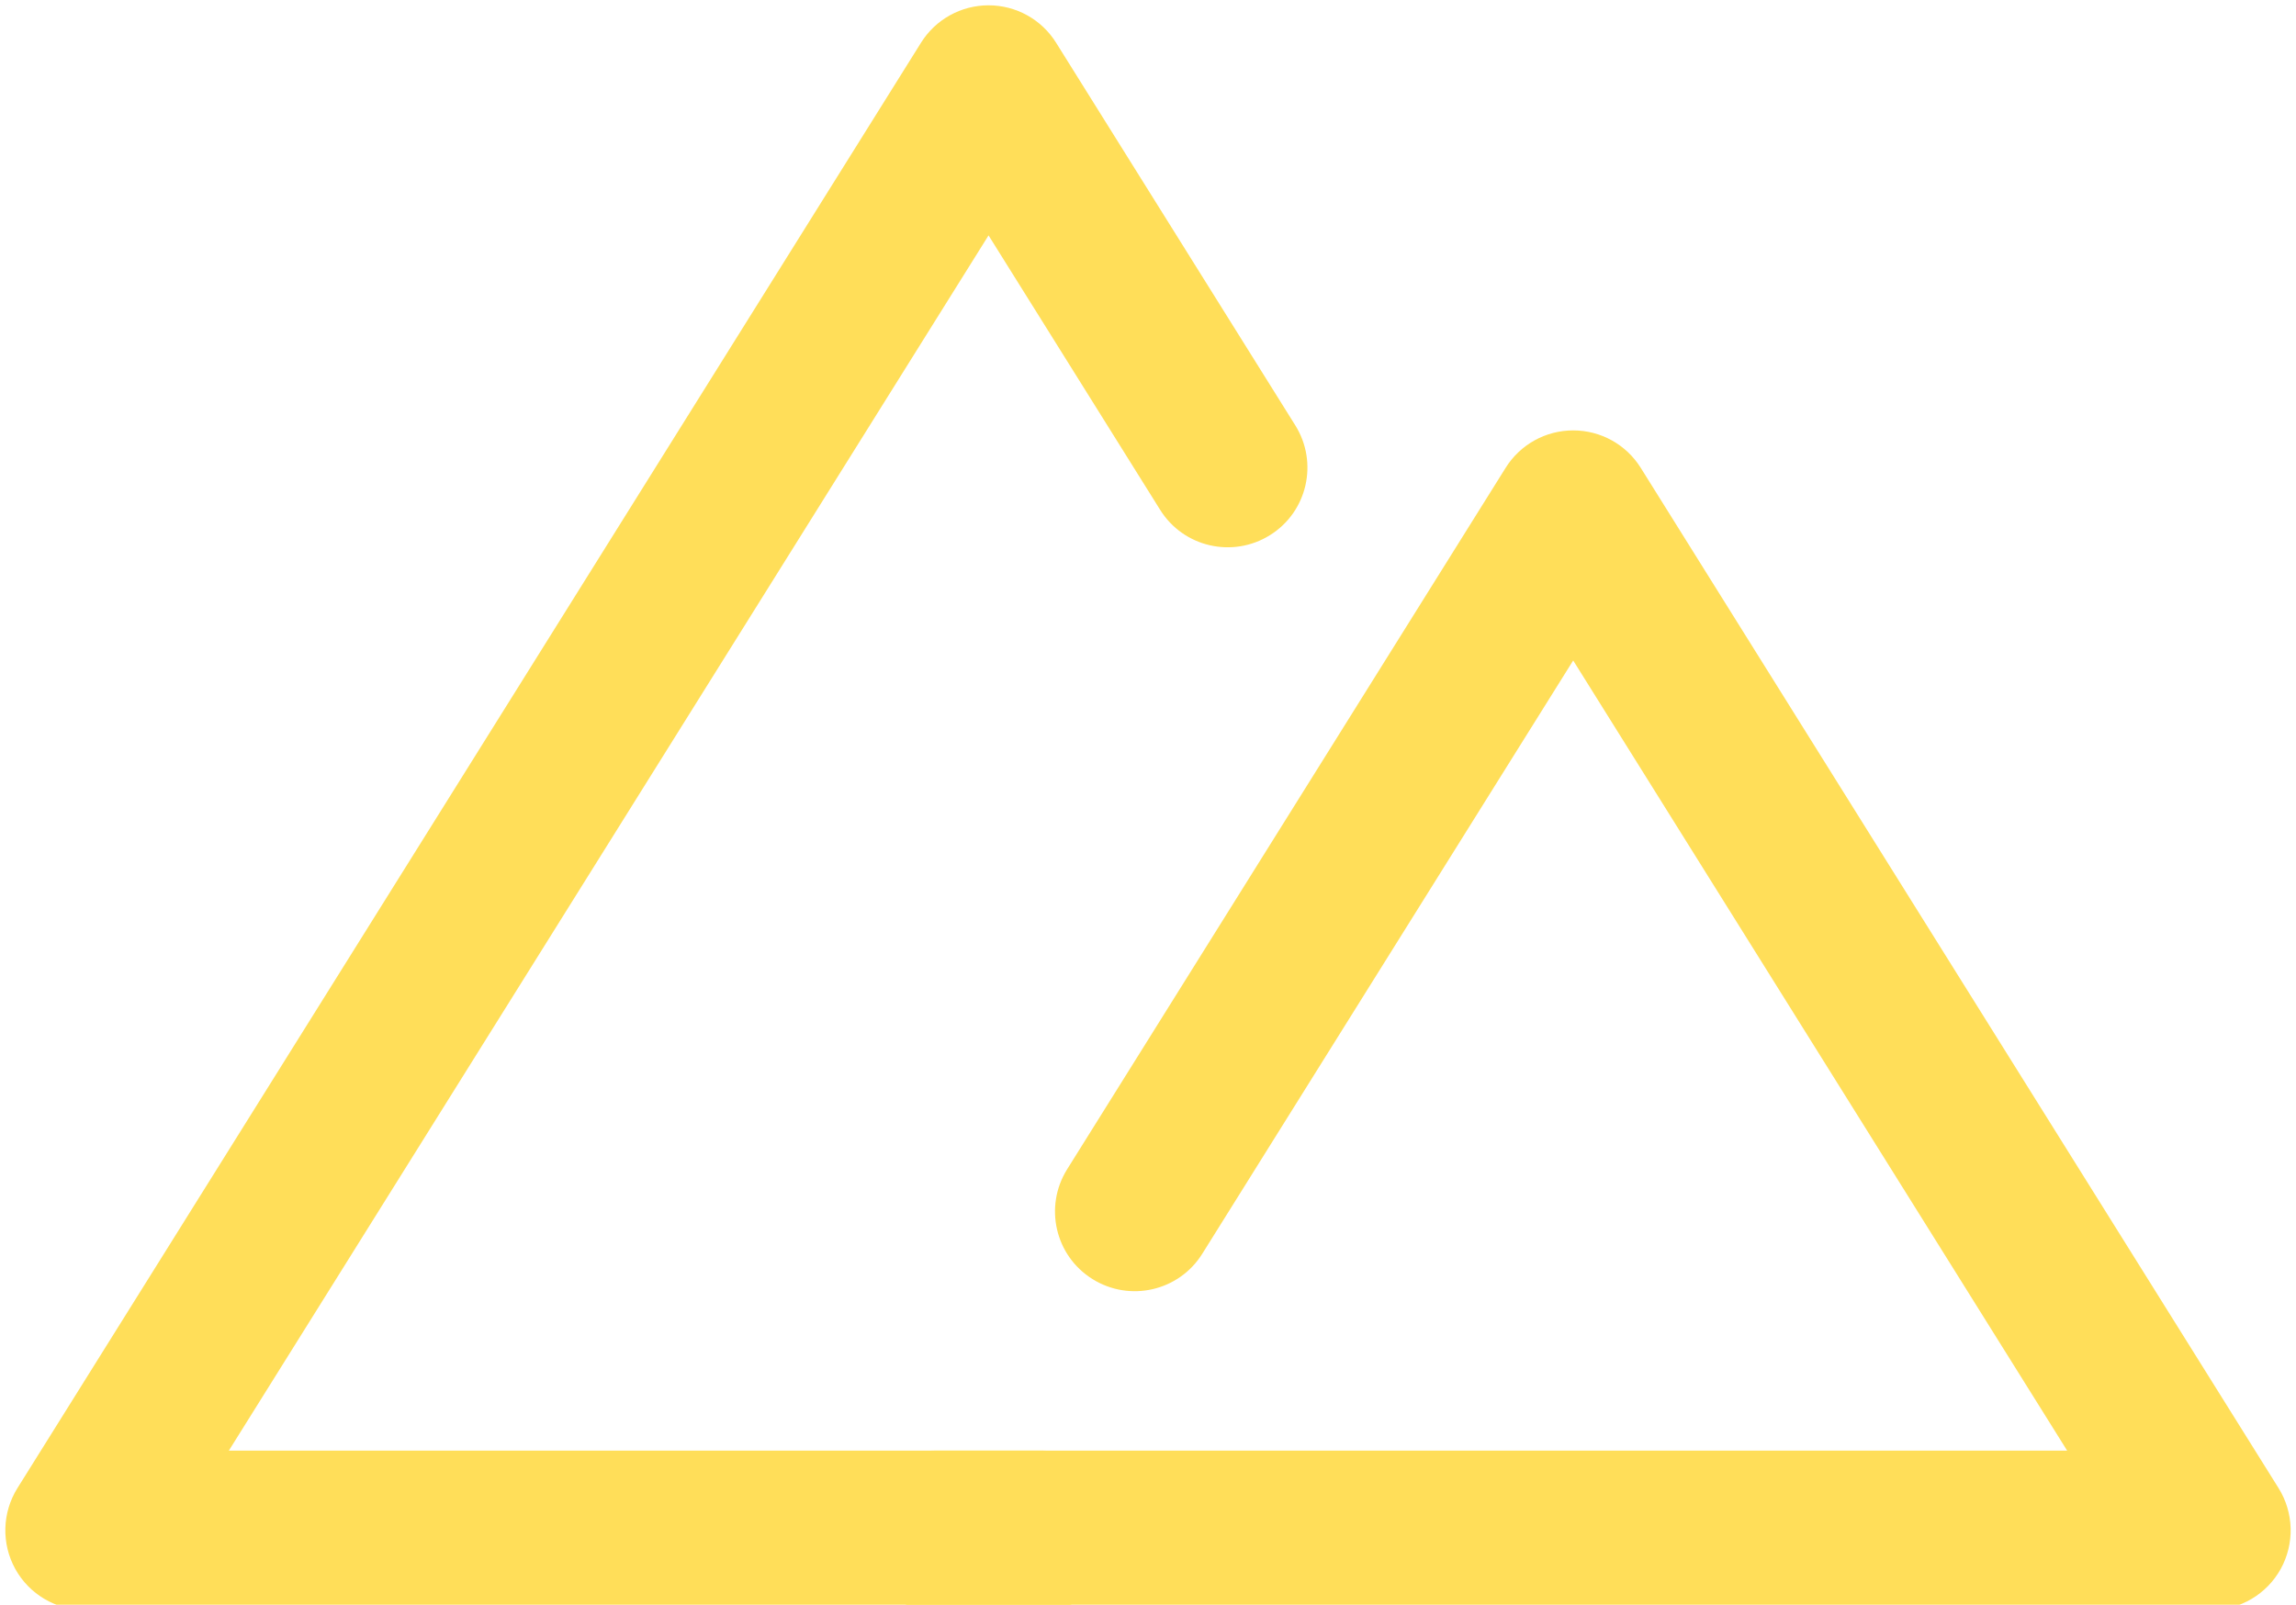 <?xml version="1.0" encoding="UTF-8" standalone="no"?><svg xmlns="http://www.w3.org/2000/svg" xmlns:xlink="http://www.w3.org/1999/xlink" clip-rule="evenodd" fill="#ffde59" fill-rule="evenodd" height="15.1" preserveAspectRatio="xMidYMid meet" stroke-linejoin="round" stroke-miterlimit="2" version="1" viewBox="1.2 3.4 21.6 15.1" width="21.6" zoomAndPan="magnify"><g><g id="change1_1"><path d="M12.511,15.197l3.489,-5.582c-0,0 4.647,7.435 4.647,7.435c-0,-0 -10.647,-0 -10.647,-0c-0.414,-0 -0.75,0.336 -0.75,0.75c-0,0.414 0.336,0.75 0.75,0.75l12,-0c0.273,-0 0.524,-0.148 0.656,-0.386c0.132,-0.239 0.124,-0.53 -0.02,-0.761l-6,-9.6c-0.137,-0.22 -0.377,-0.353 -0.636,-0.353c-0.259,-0 -0.499,0.133 -0.636,0.353l-4.125,6.6c-0.219,0.351 -0.113,0.814 0.239,1.033c0.351,0.219 0.814,0.113 1.033,-0.239Z" fill="inherit"/><path d="M11,17.05l-7.647,-0c0,0 7.147,-11.435 7.147,-11.435c0,0 1.614,2.582 1.614,2.582c0.219,0.352 0.682,0.458 1.033,0.239c0.352,-0.219 0.458,-0.682 0.239,-1.033l-2.25,-3.6c-0.137,-0.22 -0.377,-0.353 -0.636,-0.353c-0.259,-0 -0.499,0.133 -0.636,0.353l-8.5,13.6c-0.144,0.231 -0.152,0.522 -0.02,0.761c0.132,0.238 0.383,0.386 0.656,0.386l9,-0c0.414,-0 0.75,-0.336 0.75,-0.75c-0,-0.414 -0.336,-0.75 -0.75,-0.75Z" fill="inherit"/></g></g></svg>